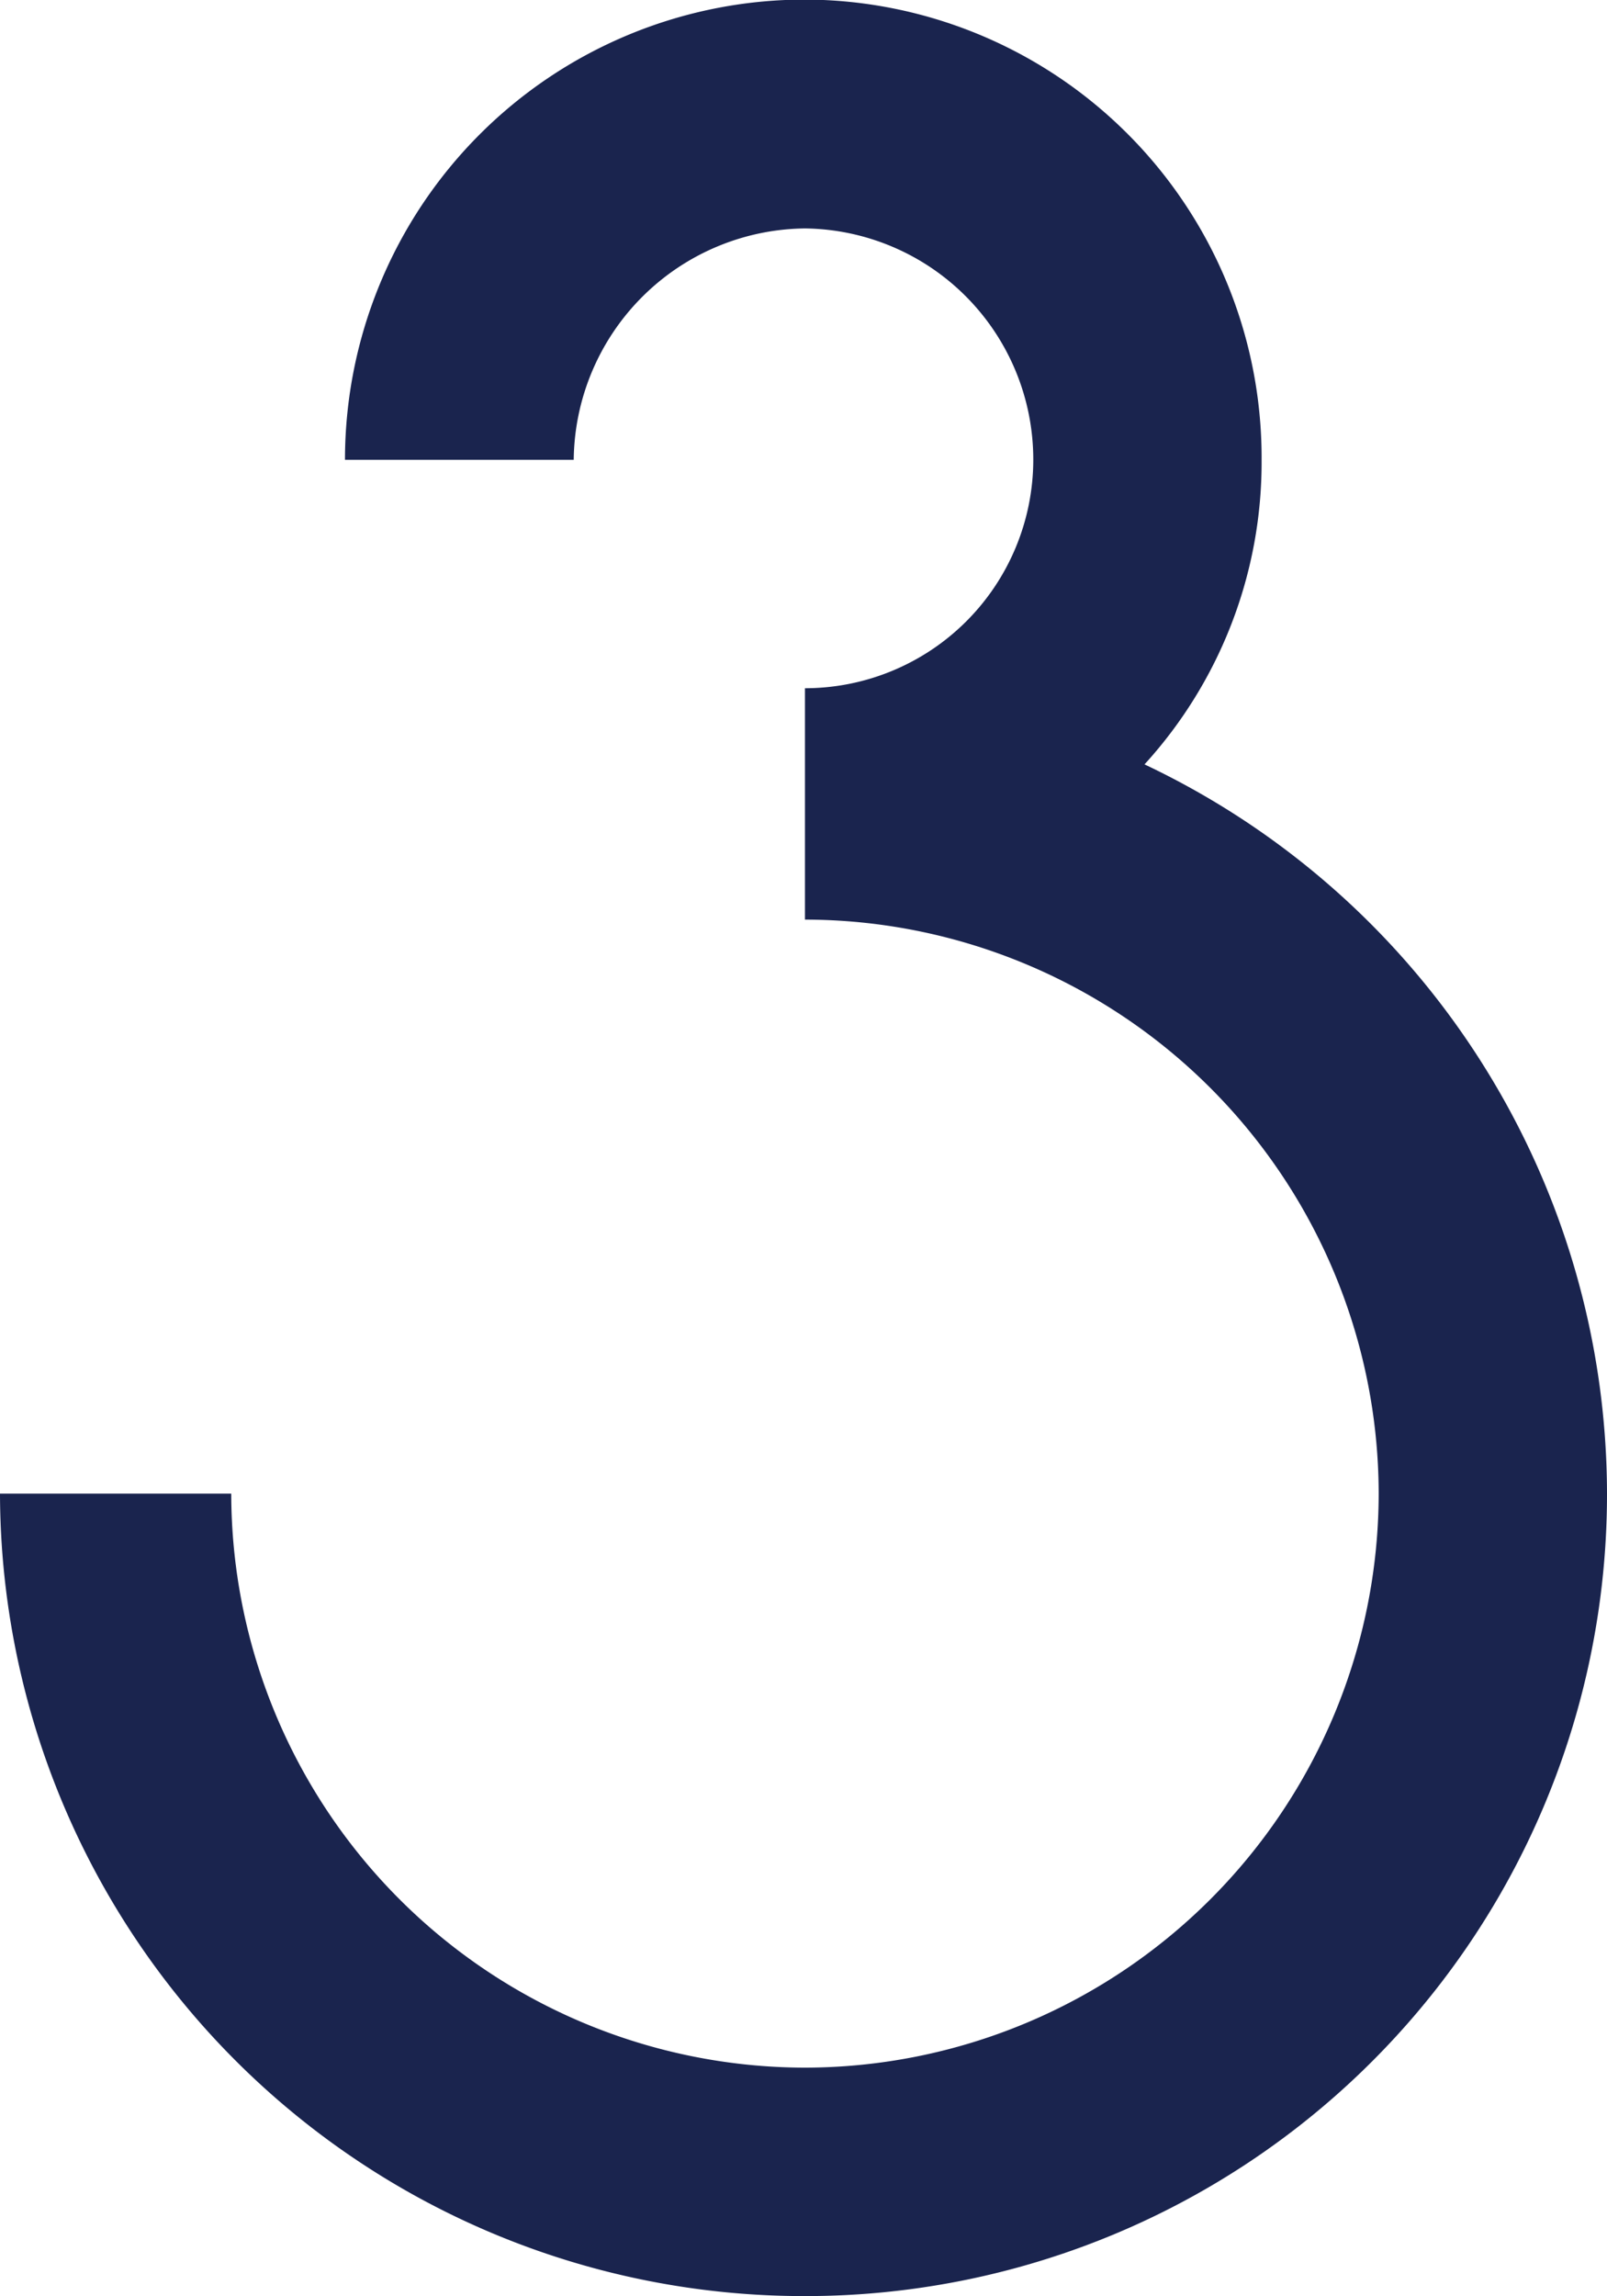 <svg xmlns="http://www.w3.org/2000/svg" width="7.686" height="10.976" viewBox="0 0 7.686 10.976">
  <path id="flow_03" d="M3.01-8.778A1.118,1.118,0,0,1,4.116-9.884,1.105,1.105,0,0,1,5.208-8.778,1.093,1.093,0,0,1,4.116-7.686V-6.58A2.748,2.748,0,0,1,6.86-3.836,2.748,2.748,0,0,1,4.116-1.092,2.748,2.748,0,0,1,1.372-3.836H.266A3.845,3.845,0,0,0,4.116,0,3.833,3.833,0,0,0,7.952-3.836,3.862,3.862,0,0,0,5.74-7.322,2.142,2.142,0,0,0,6.3-8.778a2.19,2.19,0,0,0-2.184-2.2,2.2,2.2,0,0,0-2.2,2.2Z" transform="translate(-0.266 10.976)" fill="#1a244e"/>
</svg>
